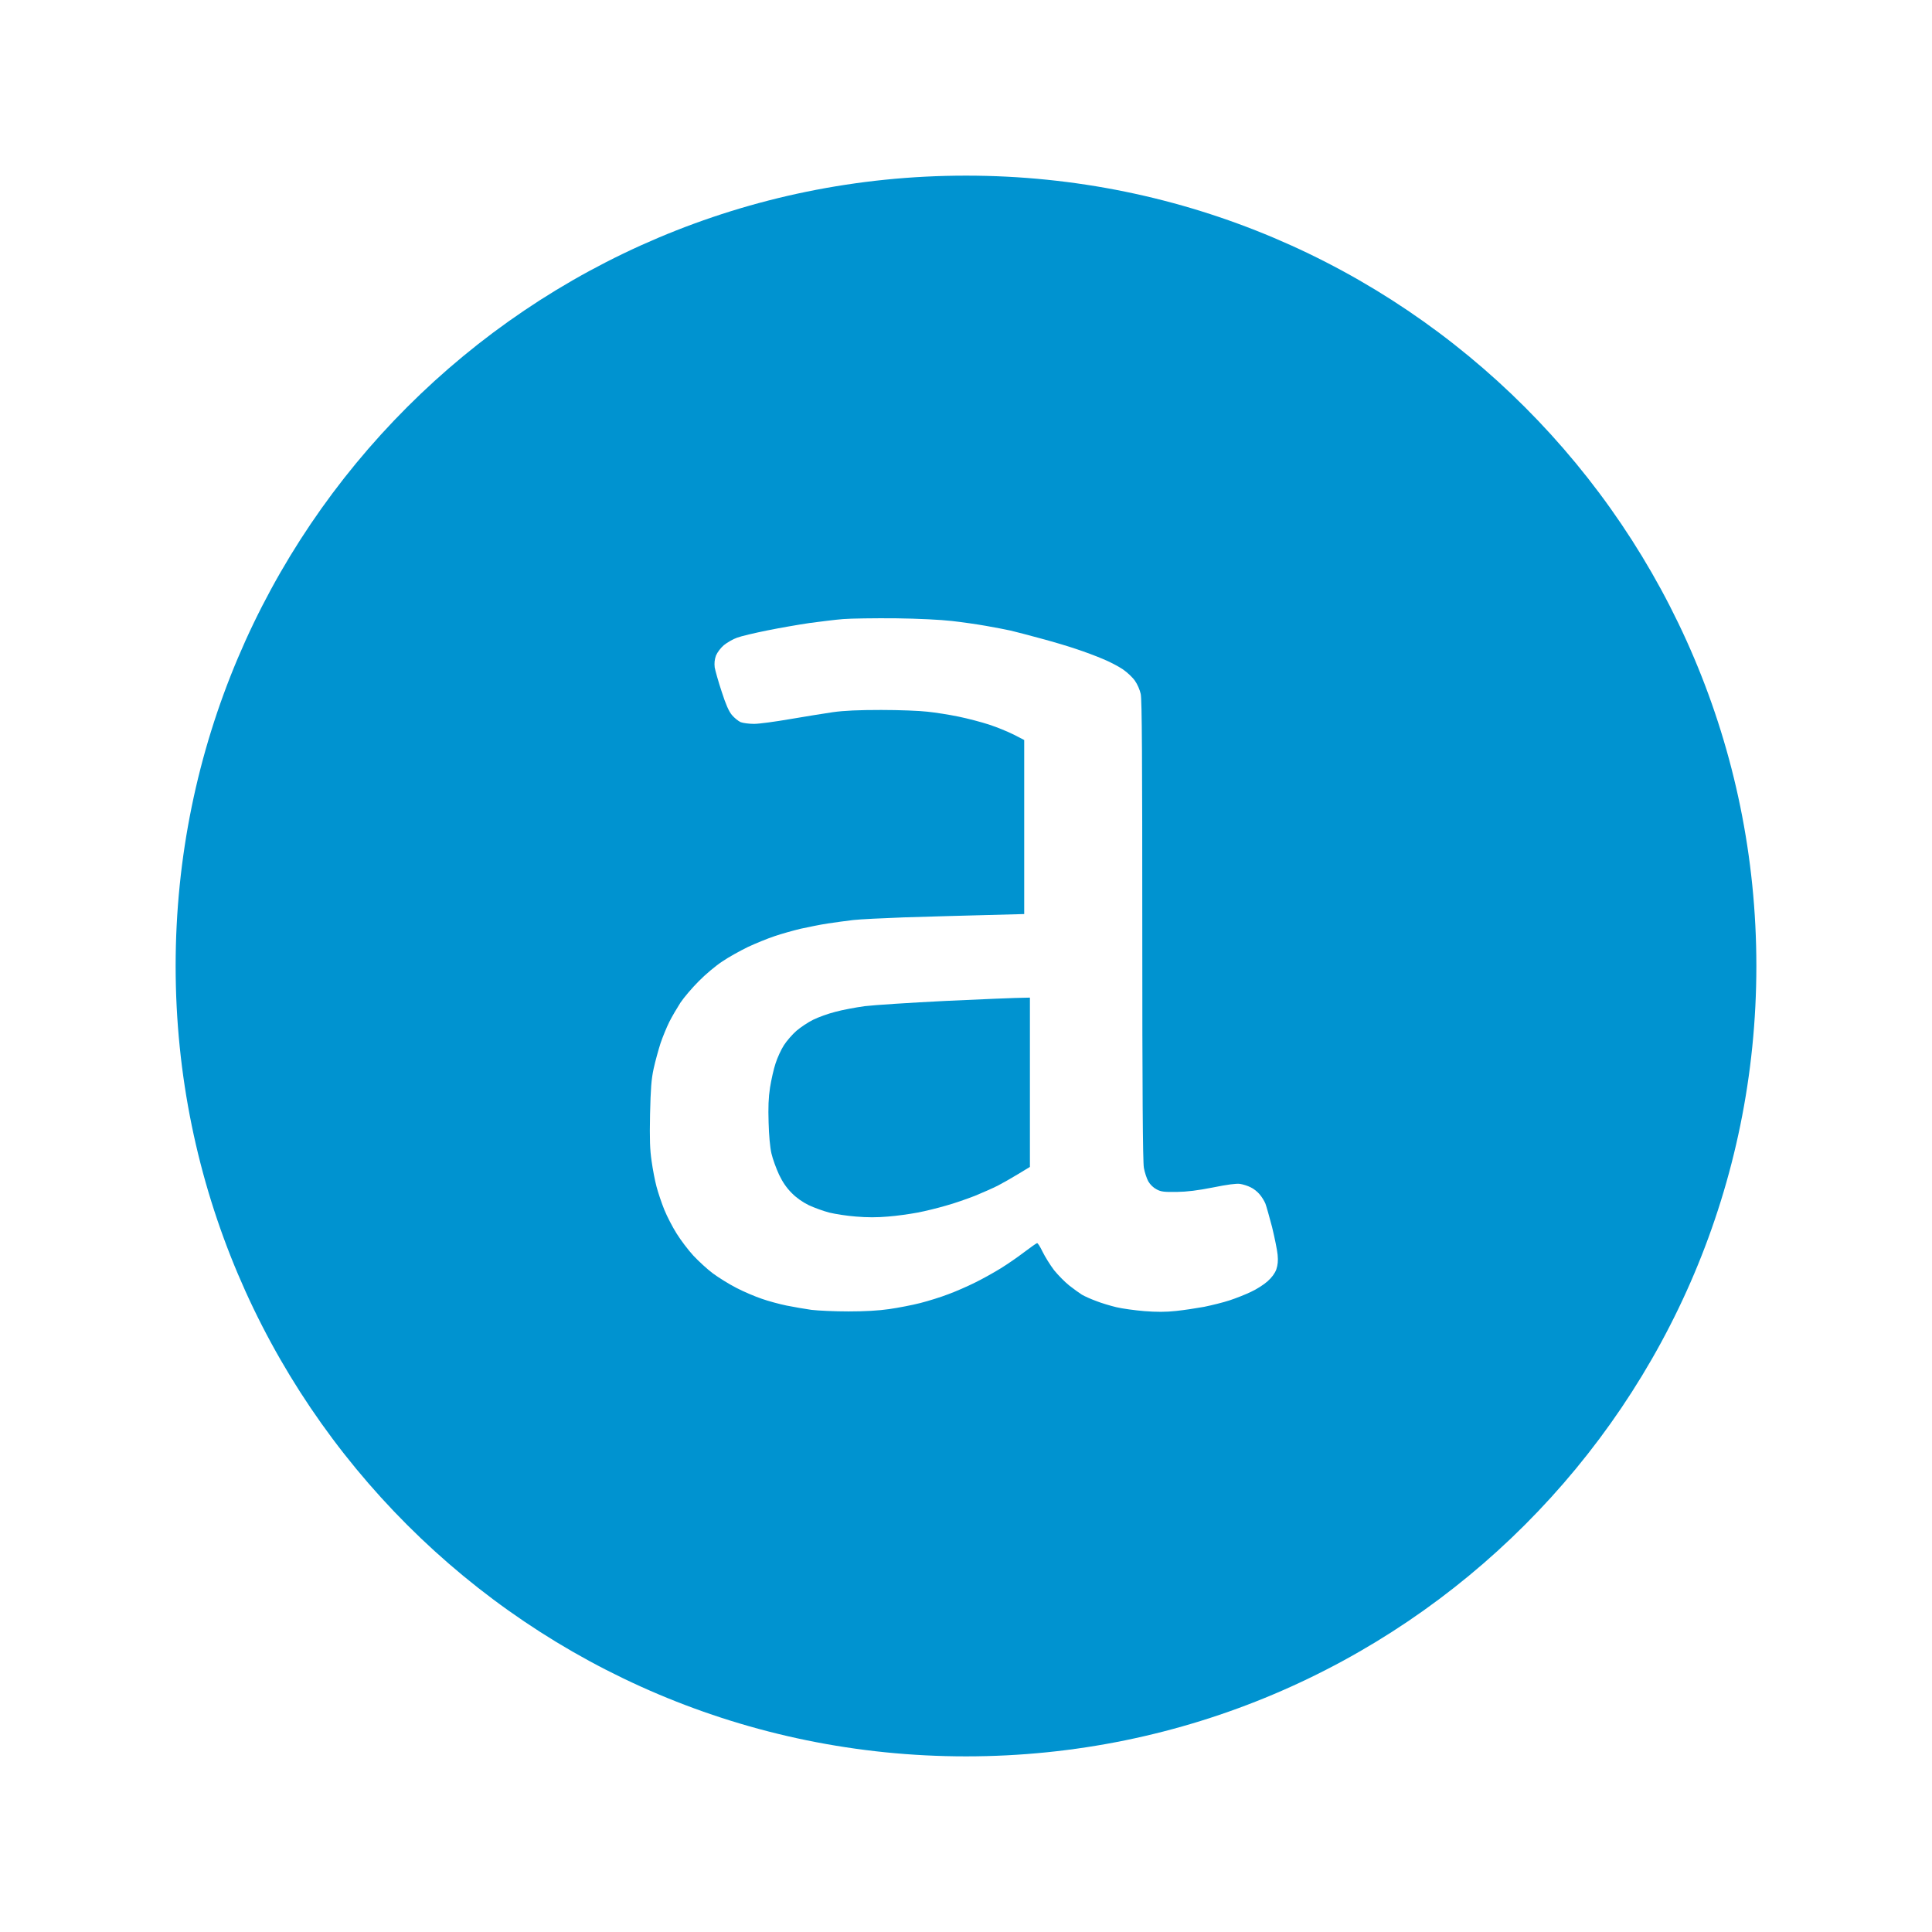 <?xml version="1.0" encoding="UTF-8"?> <svg xmlns="http://www.w3.org/2000/svg" width="110" height="110" viewBox="0 0 110 110" fill="none"><path d="M58.639 66.439L57.972 66.844C57.603 67.069 57.082 67.366 56.803 67.51C56.533 67.645 55.947 67.906 55.506 68.086C55.065 68.257 54.327 68.518 53.859 68.644C53.4 68.779 52.671 68.96 52.239 69.04C51.807 69.121 51.051 69.23 50.556 69.266C49.944 69.32 49.368 69.32 48.739 69.266C48.235 69.23 47.55 69.121 47.217 69.04C46.875 68.951 46.353 68.761 46.047 68.617C45.697 68.446 45.336 68.194 45.075 67.924C44.788 67.636 44.562 67.312 44.356 66.88C44.194 66.529 43.995 65.989 43.923 65.674C43.842 65.323 43.779 64.63 43.761 63.91C43.734 63.056 43.752 62.506 43.842 61.921C43.914 61.48 44.05 60.859 44.158 60.544C44.257 60.229 44.472 59.761 44.634 59.509C44.796 59.257 45.12 58.889 45.345 58.691C45.579 58.492 46.003 58.204 46.3 58.06C46.588 57.916 47.163 57.709 47.559 57.61C47.955 57.502 48.711 57.358 49.242 57.286C49.764 57.223 51.825 57.088 53.823 56.989C55.821 56.899 57.721 56.809 58.639 56.8V66.439Z" fill="#0093D0"></path><path fill-rule="evenodd" clip-rule="evenodd" d="M55 10C79.853 10 100 30.147 100 55C100 79.853 79.853 100 55 100C30.147 100 10 79.853 10 55C10 30.147 30.147 10 55 10ZM50.979 35.203C49.782 35.194 48.442 35.212 48 35.248C47.559 35.283 46.695 35.392 46.092 35.472C45.48 35.562 44.392 35.751 43.681 35.895C42.97 36.039 42.196 36.219 41.961 36.309C41.727 36.39 41.394 36.589 41.214 36.733C41.026 36.895 40.845 37.137 40.764 37.326C40.684 37.551 40.665 37.758 40.692 38.001C40.728 38.191 40.9 38.812 41.089 39.378C41.323 40.107 41.493 40.495 41.673 40.711C41.808 40.873 42.033 41.053 42.168 41.116C42.312 41.17 42.655 41.214 42.934 41.214C43.222 41.214 44.139 41.089 44.976 40.944C45.822 40.801 46.92 40.62 47.424 40.548C48.072 40.458 48.882 40.422 50.178 40.422C51.186 40.422 52.374 40.468 52.815 40.522C53.256 40.567 54.048 40.692 54.57 40.8C55.101 40.908 55.884 41.115 56.325 41.259C56.766 41.403 57.396 41.664 57.72 41.826L58.314 42.133V52.042C54.732 52.132 52.698 52.195 51.474 52.231C50.259 52.276 48.954 52.339 48.576 52.383C48.189 52.428 47.541 52.518 47.118 52.581C46.695 52.644 46.012 52.788 45.589 52.878C45.175 52.977 44.499 53.166 44.103 53.301C43.698 53.436 43.014 53.715 42.573 53.922C42.132 54.139 41.475 54.499 41.124 54.742C40.764 54.976 40.161 55.48 39.783 55.867C39.406 56.245 38.937 56.794 38.739 57.091C38.55 57.388 38.262 57.874 38.109 58.18C37.956 58.486 37.731 59.035 37.606 59.403C37.489 59.772 37.308 60.42 37.218 60.834C37.083 61.455 37.047 61.96 37.011 63.436C36.984 64.893 37.002 65.451 37.101 66.117C37.164 66.576 37.291 67.234 37.381 67.567C37.471 67.909 37.668 68.494 37.821 68.872C37.974 69.25 38.289 69.862 38.523 70.231C38.757 70.609 39.181 71.167 39.478 71.491C39.775 71.806 40.269 72.264 40.584 72.498C40.899 72.732 41.502 73.11 41.925 73.326C42.339 73.542 42.996 73.821 43.374 73.948C43.752 74.082 44.391 74.253 44.787 74.334C45.192 74.415 45.822 74.524 46.2 74.578C46.579 74.623 47.523 74.667 48.306 74.667C49.233 74.667 50.034 74.623 50.637 74.533C51.141 74.461 51.933 74.308 52.392 74.191C52.851 74.074 53.581 73.848 53.995 73.686C54.417 73.533 55.11 73.227 55.524 73.02C55.947 72.813 56.604 72.445 56.982 72.211C57.36 71.977 57.963 71.562 58.314 71.292C58.673 71.023 58.997 70.79 59.043 70.78C59.088 70.762 59.224 70.987 59.358 71.266C59.494 71.545 59.79 72.022 60.015 72.319C60.249 72.607 60.637 73.002 60.889 73.2C61.132 73.389 61.455 73.624 61.599 73.714C61.752 73.804 62.112 73.965 62.409 74.073C62.697 74.19 63.22 74.344 63.553 74.425C63.886 74.506 64.614 74.605 65.154 74.65C65.838 74.704 66.396 74.704 66.954 74.641C67.395 74.596 68.115 74.487 68.556 74.406C68.997 74.316 69.655 74.154 70.006 74.037C70.365 73.92 70.914 73.704 71.229 73.551C71.544 73.407 71.967 73.137 72.174 72.948C72.408 72.741 72.588 72.498 72.669 72.273C72.75 72.021 72.778 71.796 72.742 71.436C72.715 71.157 72.57 70.455 72.426 69.861C72.273 69.277 72.102 68.675 72.048 68.53C71.985 68.377 71.841 68.142 71.715 67.998C71.598 67.854 71.373 67.675 71.211 67.603C71.058 67.522 70.779 67.432 70.599 67.405C70.383 67.378 69.888 67.441 69.051 67.611C68.178 67.782 67.593 67.855 66.99 67.864C66.288 67.873 66.099 67.854 65.856 67.719C65.676 67.63 65.487 67.45 65.379 67.261C65.289 67.099 65.173 66.747 65.128 66.495C65.065 66.179 65.037 62.02 65.037 52.978C65.037 43.218 65.019 39.814 64.948 39.514C64.903 39.289 64.758 38.956 64.623 38.767C64.497 38.578 64.183 38.28 63.931 38.109C63.679 37.938 63.165 37.669 62.787 37.516C62.409 37.354 61.734 37.102 61.293 36.958C60.852 36.805 59.943 36.535 59.268 36.355C58.602 36.175 57.828 35.968 57.549 35.905C57.279 35.842 56.64 35.724 56.136 35.634C55.633 35.544 54.759 35.419 54.192 35.356C53.553 35.284 52.32 35.221 50.979 35.203Z" fill="#0093D0"></path></svg> 